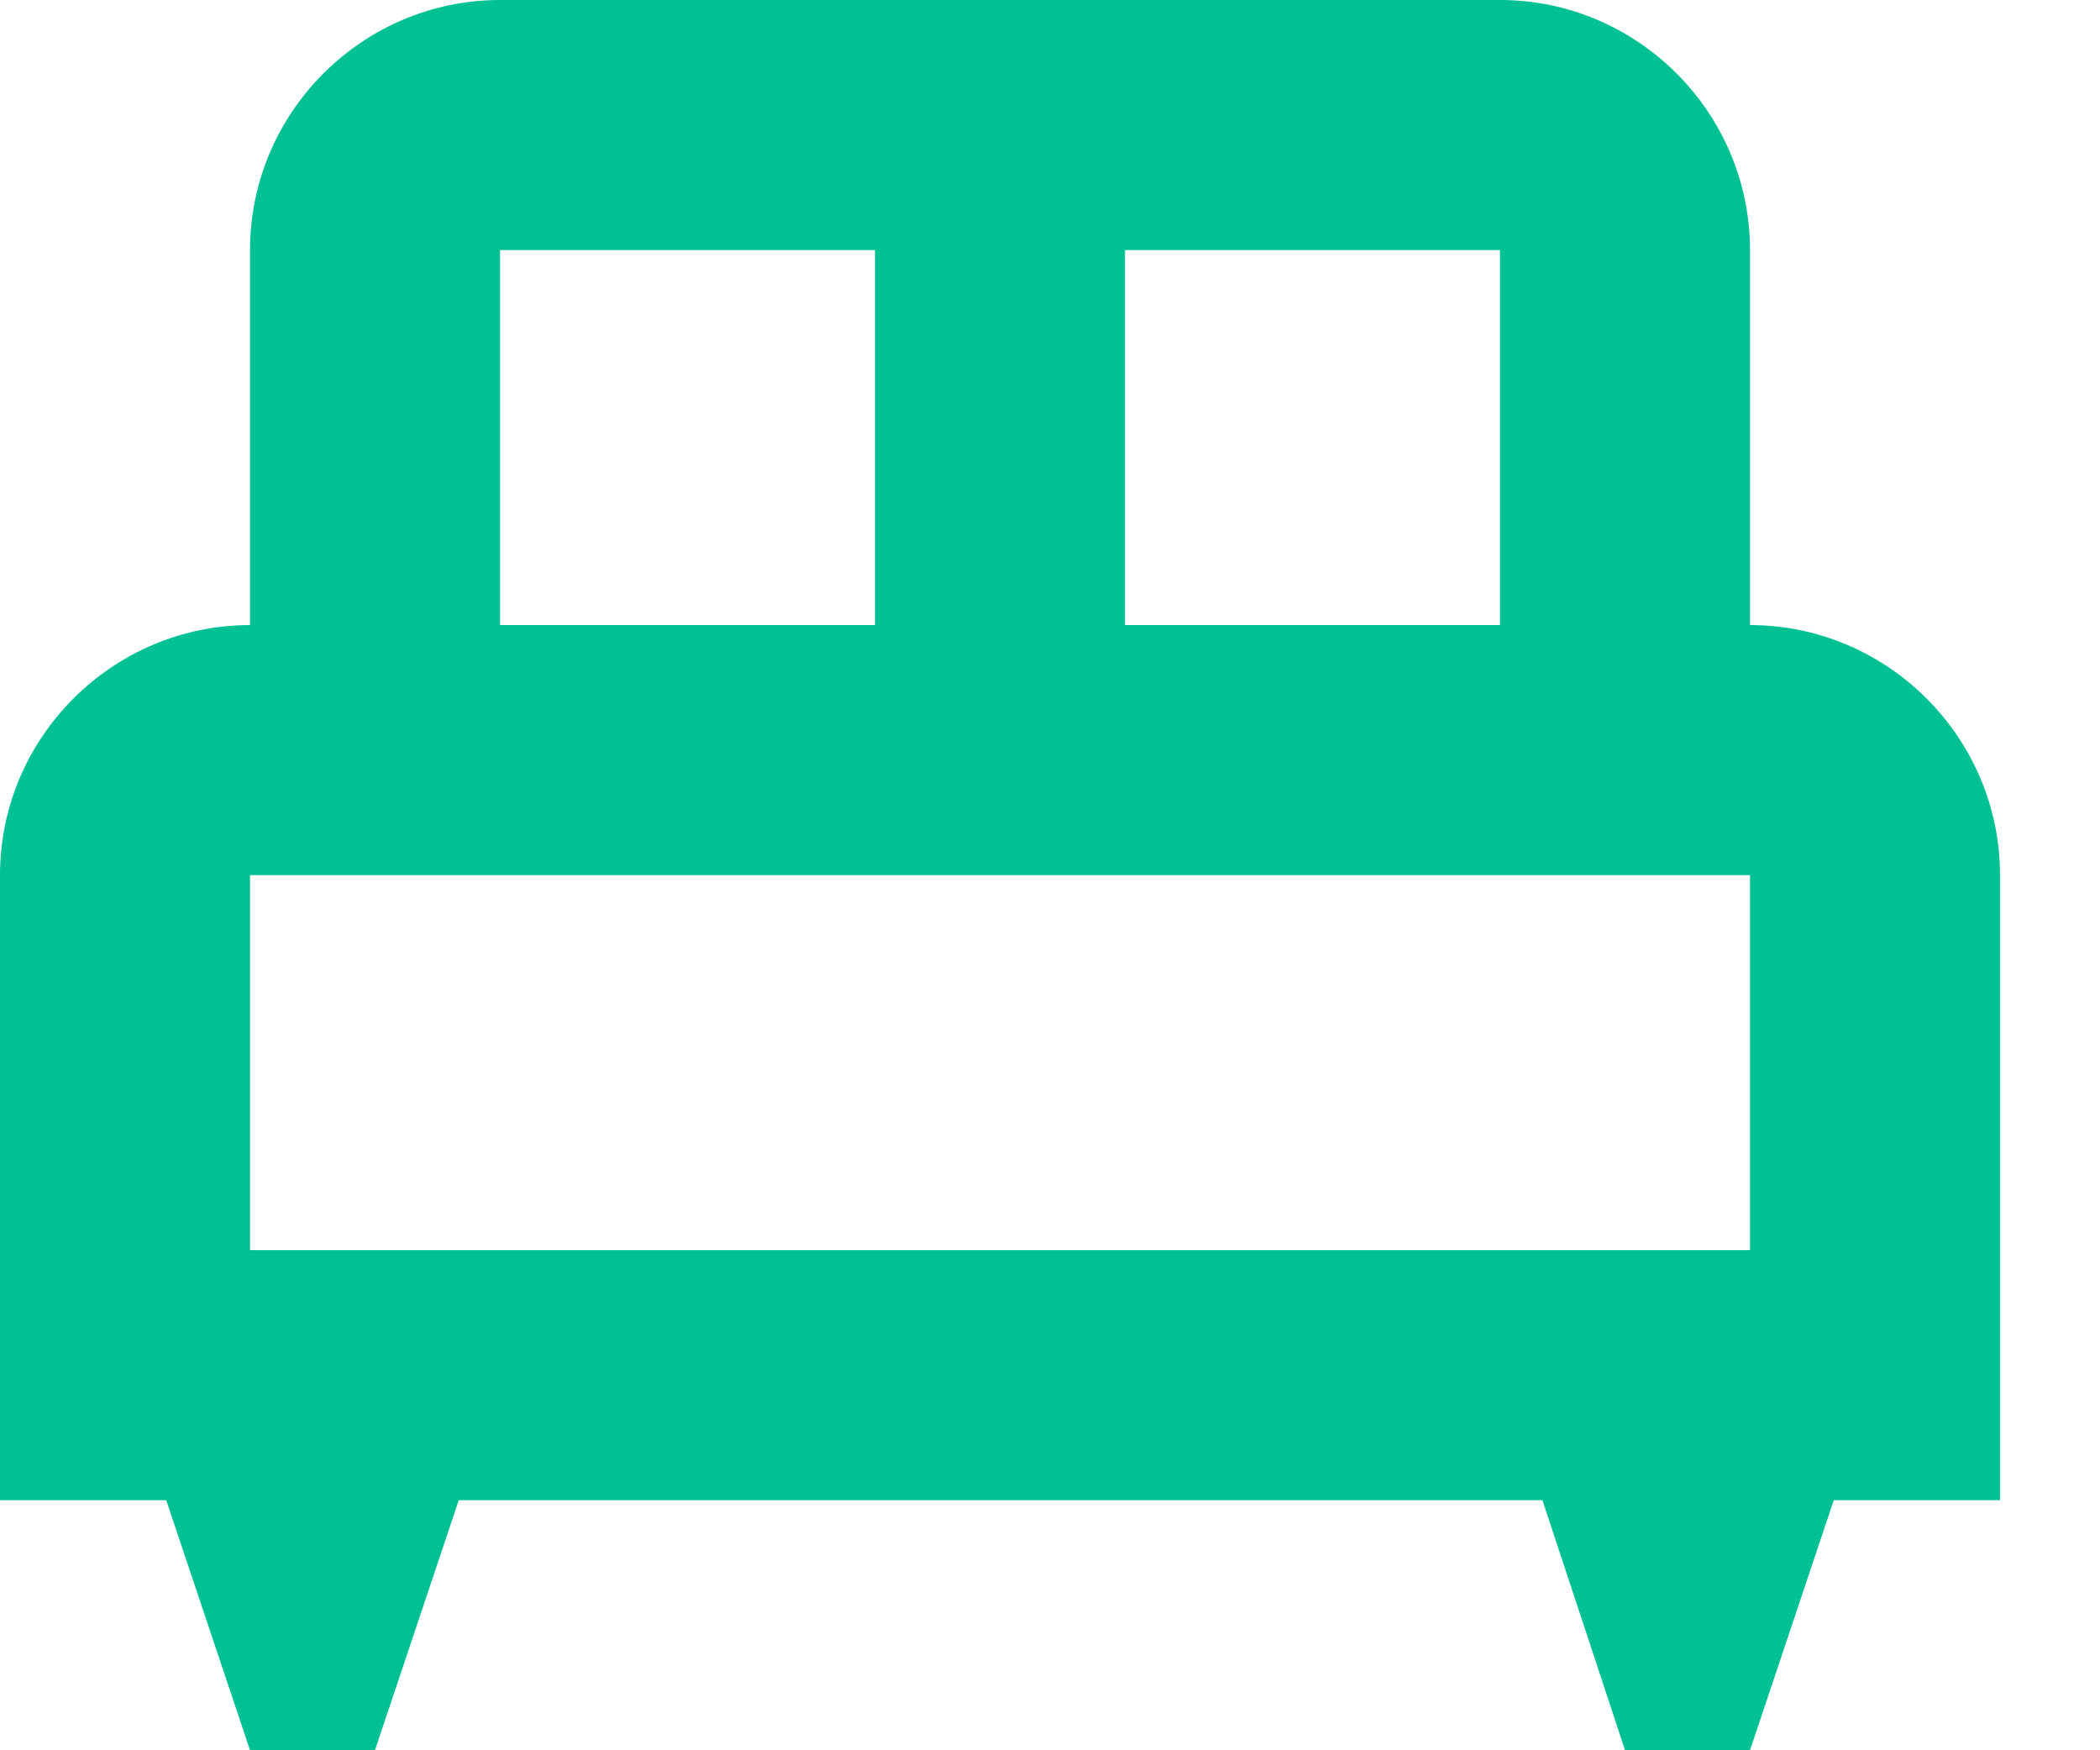 <svg width="18" height="15" viewBox="0 0 18 15" fill="none" xmlns="http://www.w3.org/2000/svg">
<path d="M17.143 7.5C17.143 6.321 16.179 5.357 15 5.357V2.143C15 0.964 14.036 0 12.857 0H4.286C3.107 0 2.143 0.964 2.143 2.143V5.357C0.964 5.357 0 6.321 0 7.5V12.857H1.425L2.143 15H3.214L3.932 12.857H13.221L13.929 15H15L15.718 12.857H17.143V7.5ZM12.857 5.357H9.643V2.143H12.857V5.357ZM4.286 2.143H7.5V5.357H4.286V2.143ZM2.143 7.5H15V10.714H2.143V7.5Z" fill="#00C194"/>
</svg>

